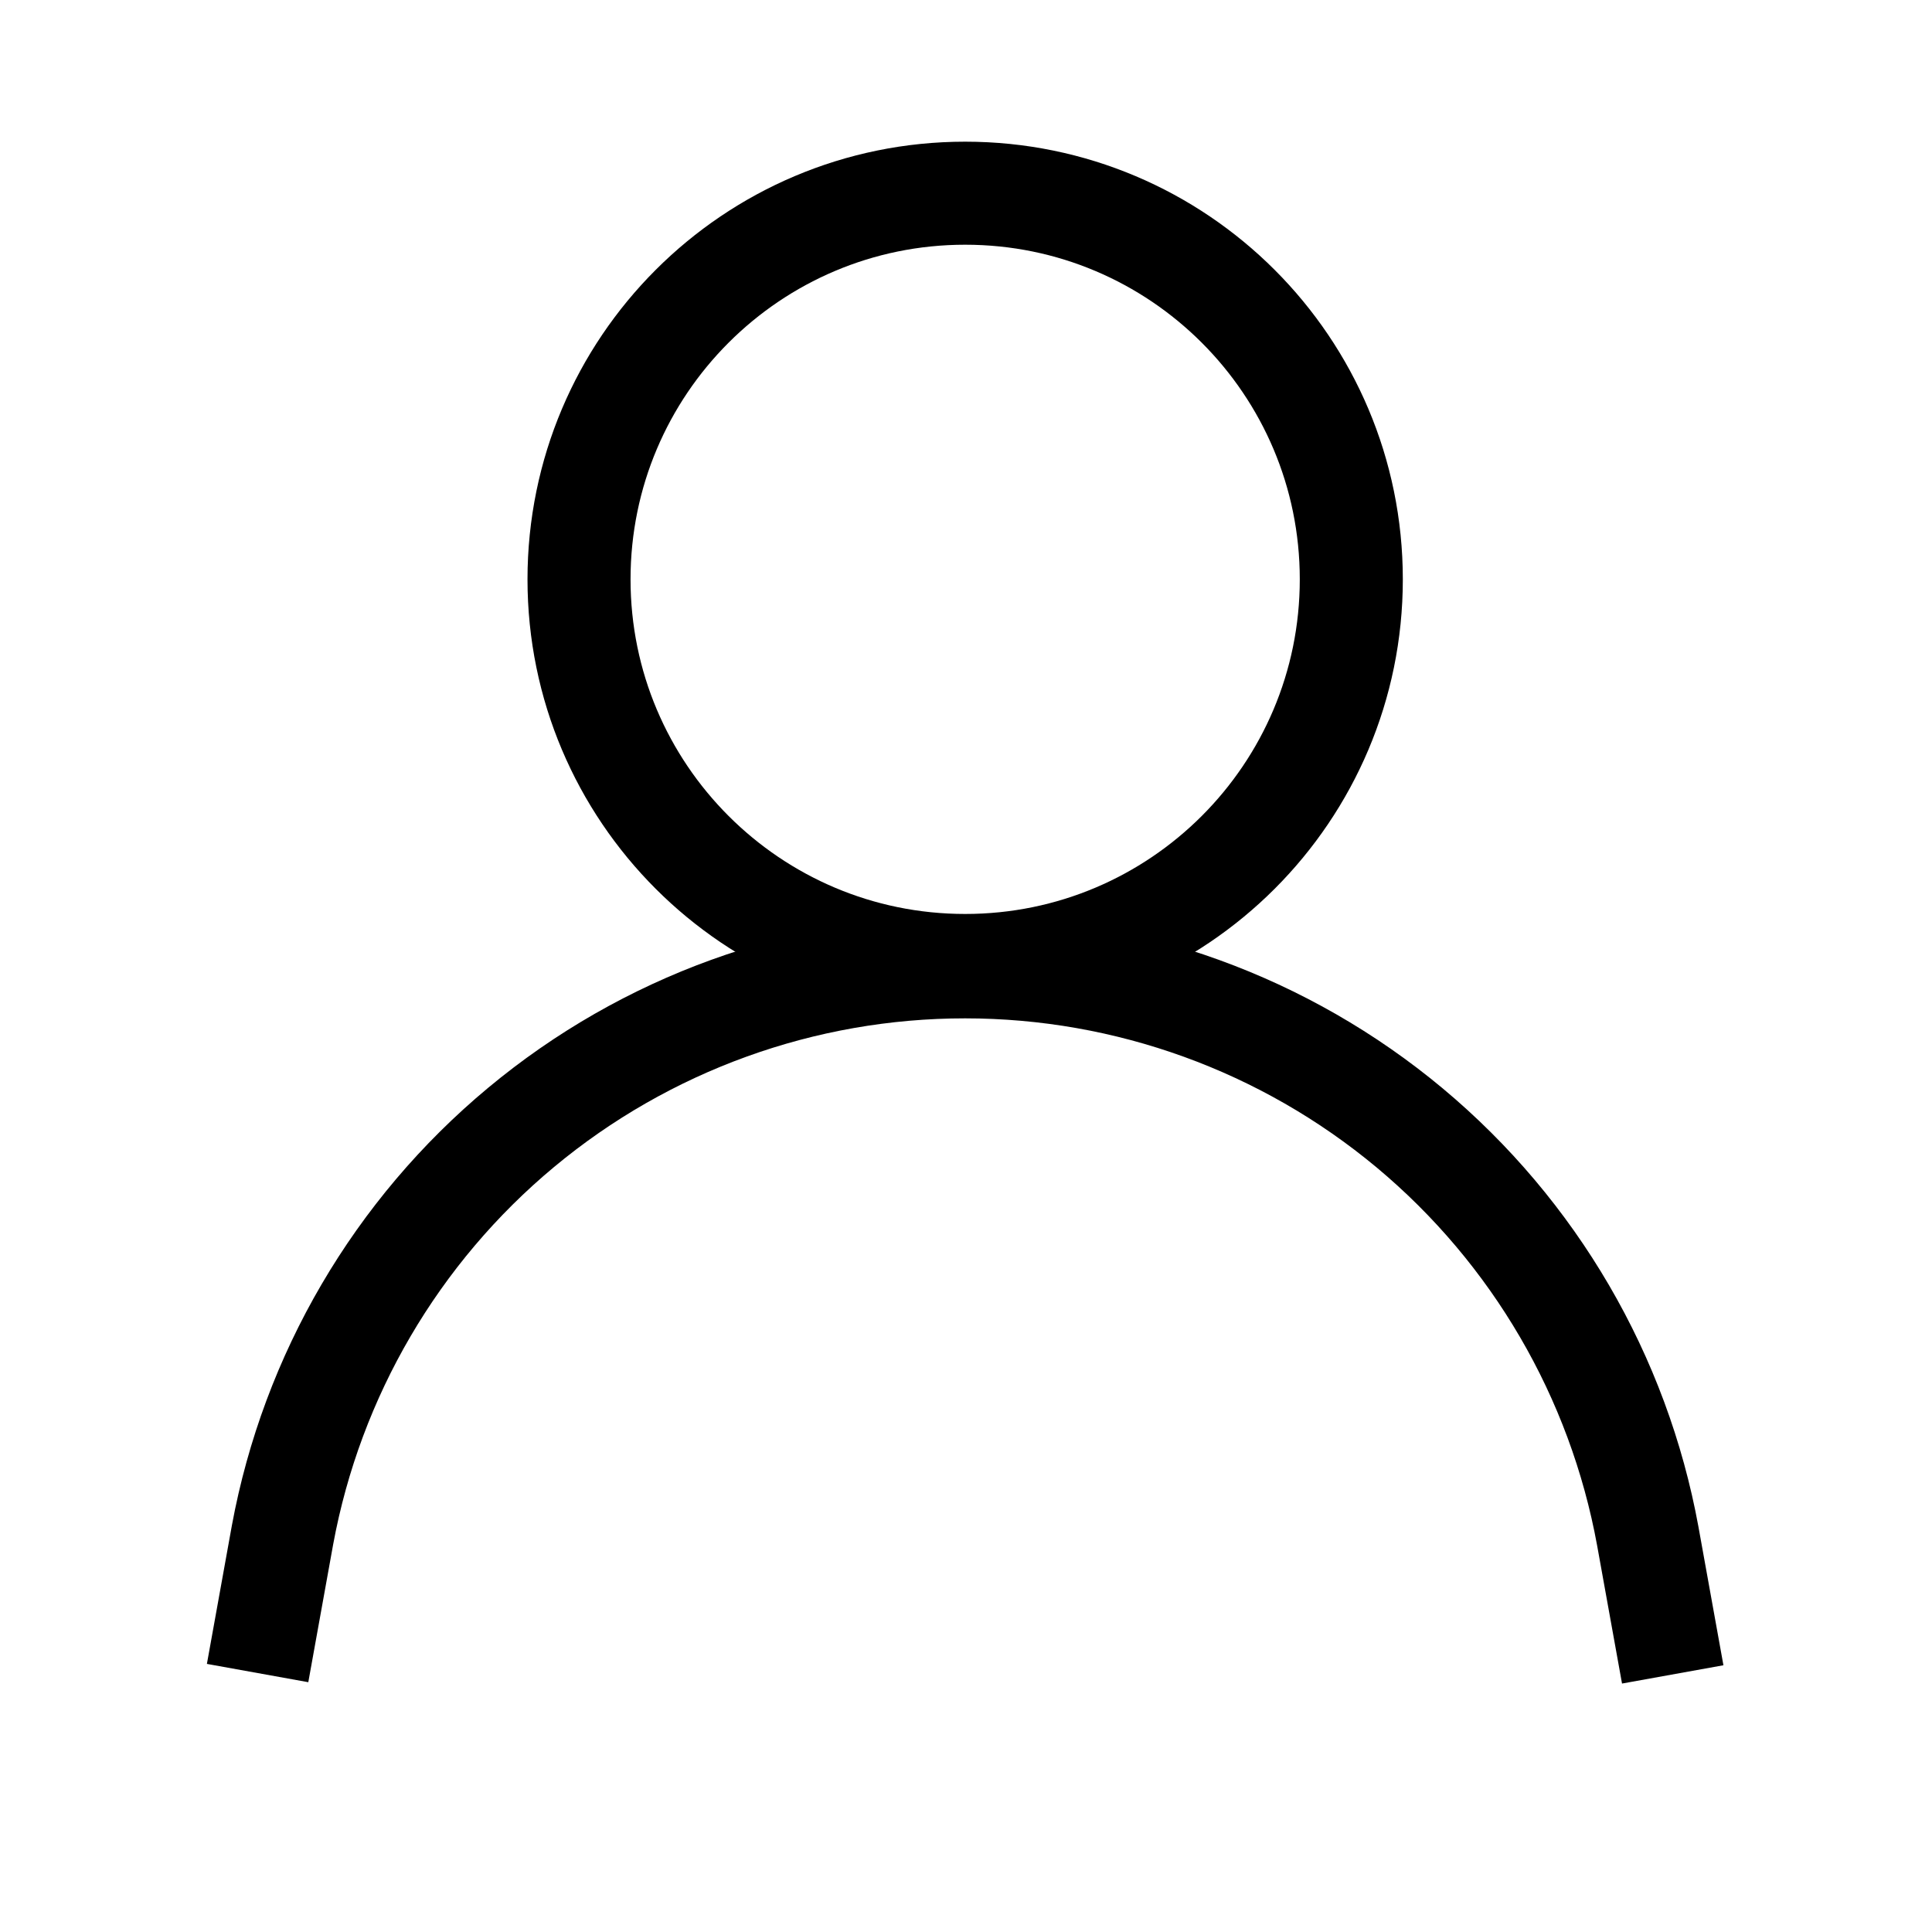 <svg width="30" height="30" viewBox="0 0 30 30" fill="none" xmlns="http://www.w3.org/2000/svg">
<path d="M14.987 14.992C18.299 14.992 20.983 12.307 20.983 8.996C20.983 5.684 18.299 3 14.987 3C11.676 3 8.991 5.684 8.991 8.996C8.991 12.307 11.676 14.992 14.987 14.992Z" stroke="black" stroke-width="1.6" stroke-miterlimit="10"/>
<path d="M4 25.979L4.387 23.834C4.845 21.357 6.155 19.118 8.092 17.506C10.028 15.895 12.468 15.012 14.987 15.013C17.509 15.013 19.952 15.899 21.889 17.514C23.825 19.13 25.134 21.374 25.587 23.855L25.974 26" stroke="black" stroke-width="1.6" stroke-miterlimit="10"/>
</svg>
